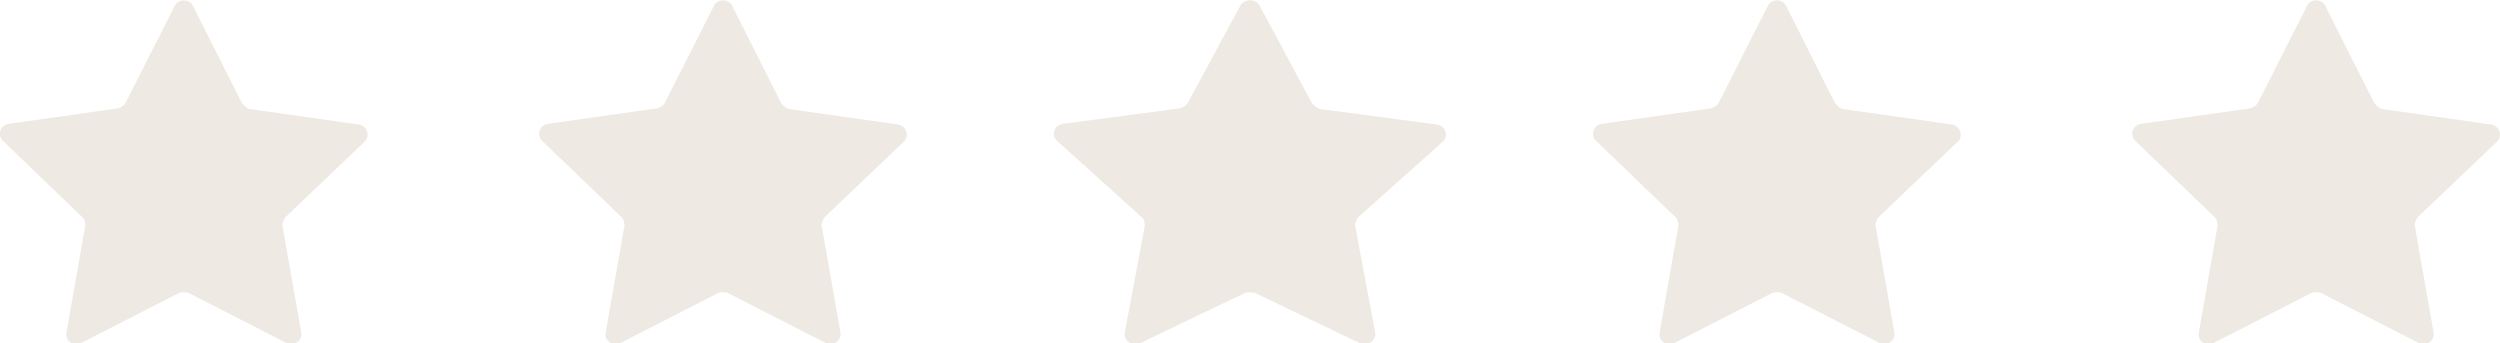 <svg width="102" height="14" viewBox="0 0 102 14" fill="none" xmlns="http://www.w3.org/2000/svg">
<g clip-path="url(#clip0_1251_3135)">
<path d="M7.869 0.231L9.873 4.215C9.873 4.215 10.05 4.417 10.168 4.446L14.647 5.081C14.971 5.138 15.119 5.542 14.883 5.773L11.641 8.862C11.641 8.862 11.494 9.093 11.524 9.208L12.29 13.567C12.349 13.885 11.995 14.145 11.7 14L7.692 11.951C7.692 11.951 7.427 11.893 7.309 11.951L3.301 14C3.007 14.145 2.653 13.914 2.712 13.567L3.478 9.208C3.478 9.208 3.478 8.949 3.36 8.862L0.119 5.745C-0.117 5.514 0.001 5.109 0.355 5.052L4.834 4.417C4.834 4.417 5.07 4.33 5.129 4.186L7.133 0.231C7.28 -0.058 7.722 -0.058 7.869 0.231Z" fill="#EEE9E2"/>
</g>
<g clip-path="url(#clip1_1251_3135)">
<path d="M29.869 0.231L31.873 4.215C31.873 4.215 32.05 4.417 32.168 4.446L36.647 5.081C36.971 5.138 37.119 5.542 36.883 5.773L33.641 8.862C33.641 8.862 33.494 9.093 33.523 9.208L34.29 13.567C34.349 13.885 33.995 14.145 33.7 14L29.692 11.951C29.692 11.951 29.427 11.893 29.309 11.951L25.302 14C25.007 14.145 24.653 13.914 24.712 13.567L25.478 9.208C25.478 9.208 25.478 8.949 25.36 8.862L22.119 5.745C21.883 5.514 22.001 5.109 22.355 5.052L26.834 4.417C26.834 4.417 27.07 4.33 27.129 4.186L29.133 0.231C29.28 -0.058 29.722 -0.058 29.869 0.231Z" fill="#EEE9E2"/>
</g>
<g clip-path="url(#clip2_1251_3135)">
<path d="M51.392 0.231L53.53 4.215C53.53 4.215 53.718 4.417 53.844 4.446L58.622 5.081C58.968 5.138 59.125 5.542 58.873 5.773L55.416 8.862C55.416 8.862 55.259 9.093 55.29 9.208L56.107 13.567C56.17 13.885 55.793 14.145 55.479 14L51.204 11.951C51.204 11.951 50.921 11.893 50.795 11.951L46.52 14C46.206 14.145 45.828 13.914 45.891 13.567L46.709 9.208C46.709 9.208 46.709 8.949 46.583 8.862L43.125 5.745C42.873 5.514 42.999 5.109 43.376 5.052L48.154 4.417C48.154 4.417 48.406 4.33 48.469 4.186L50.606 0.231C50.764 -0.058 51.235 -0.058 51.392 0.231Z" fill="#EEE9E2"/>
</g>
<g clip-path="url(#clip3_1251_3135)">
<path d="M72.869 0.231L74.873 4.215C74.873 4.215 75.05 4.417 75.168 4.446L79.647 5.081C79.971 5.138 80.119 5.542 79.883 5.773L76.641 8.862C76.641 8.862 76.494 9.093 76.523 9.208L77.29 13.567C77.349 13.885 76.995 14.145 76.7 14L72.692 11.951C72.692 11.951 72.427 11.893 72.309 11.951L68.302 14C68.007 14.145 67.653 13.914 67.712 13.567L68.478 9.208C68.478 9.208 68.478 8.949 68.36 8.862L65.119 5.745C64.883 5.514 65.001 5.109 65.355 5.052L69.834 4.417C69.834 4.417 70.07 4.33 70.129 4.186L72.132 0.231C72.28 -0.058 72.722 -0.058 72.869 0.231Z" fill="#EEE9E2"/>
</g>
<g clip-path="url(#clip4_1251_3135)">
<path d="M94.869 0.231L96.873 4.215C96.873 4.215 97.05 4.417 97.168 4.446L101.647 5.081C101.971 5.138 102.119 5.542 101.883 5.773L98.641 8.862C98.641 8.862 98.494 9.093 98.523 9.208L99.29 13.567C99.349 13.885 98.995 14.145 98.7 14L94.692 11.951C94.692 11.951 94.427 11.893 94.309 11.951L90.302 14C90.007 14.145 89.653 13.914 89.712 13.567L90.478 9.208C90.478 9.208 90.478 8.949 90.36 8.862L87.119 5.745C86.883 5.514 87.001 5.109 87.355 5.052L91.834 4.417C91.834 4.417 92.07 4.33 92.129 4.186L94.132 0.231C94.28 -0.058 94.722 -0.058 94.869 0.231Z" fill="#EEE9E2"/>
</g>
<defs>
<clipPath id="clip0_1251_3135">
<rect width="15" height="14" fill="white"/>
</clipPath>
<clipPath id="clip1_1251_3135">
<rect width="15" height="14" fill="white" transform="translate(22)"/>
</clipPath>
<clipPath id="clip2_1251_3135">
<rect width="16" height="14" fill="white" transform="translate(43)"/>
</clipPath>
<clipPath id="clip3_1251_3135">
<rect width="15" height="14" fill="white" transform="translate(65)"/>
</clipPath>
<clipPath id="clip4_1251_3135">
<rect width="15" height="14" fill="white" transform="translate(87)"/>
</clipPath>
</defs>
</svg>
